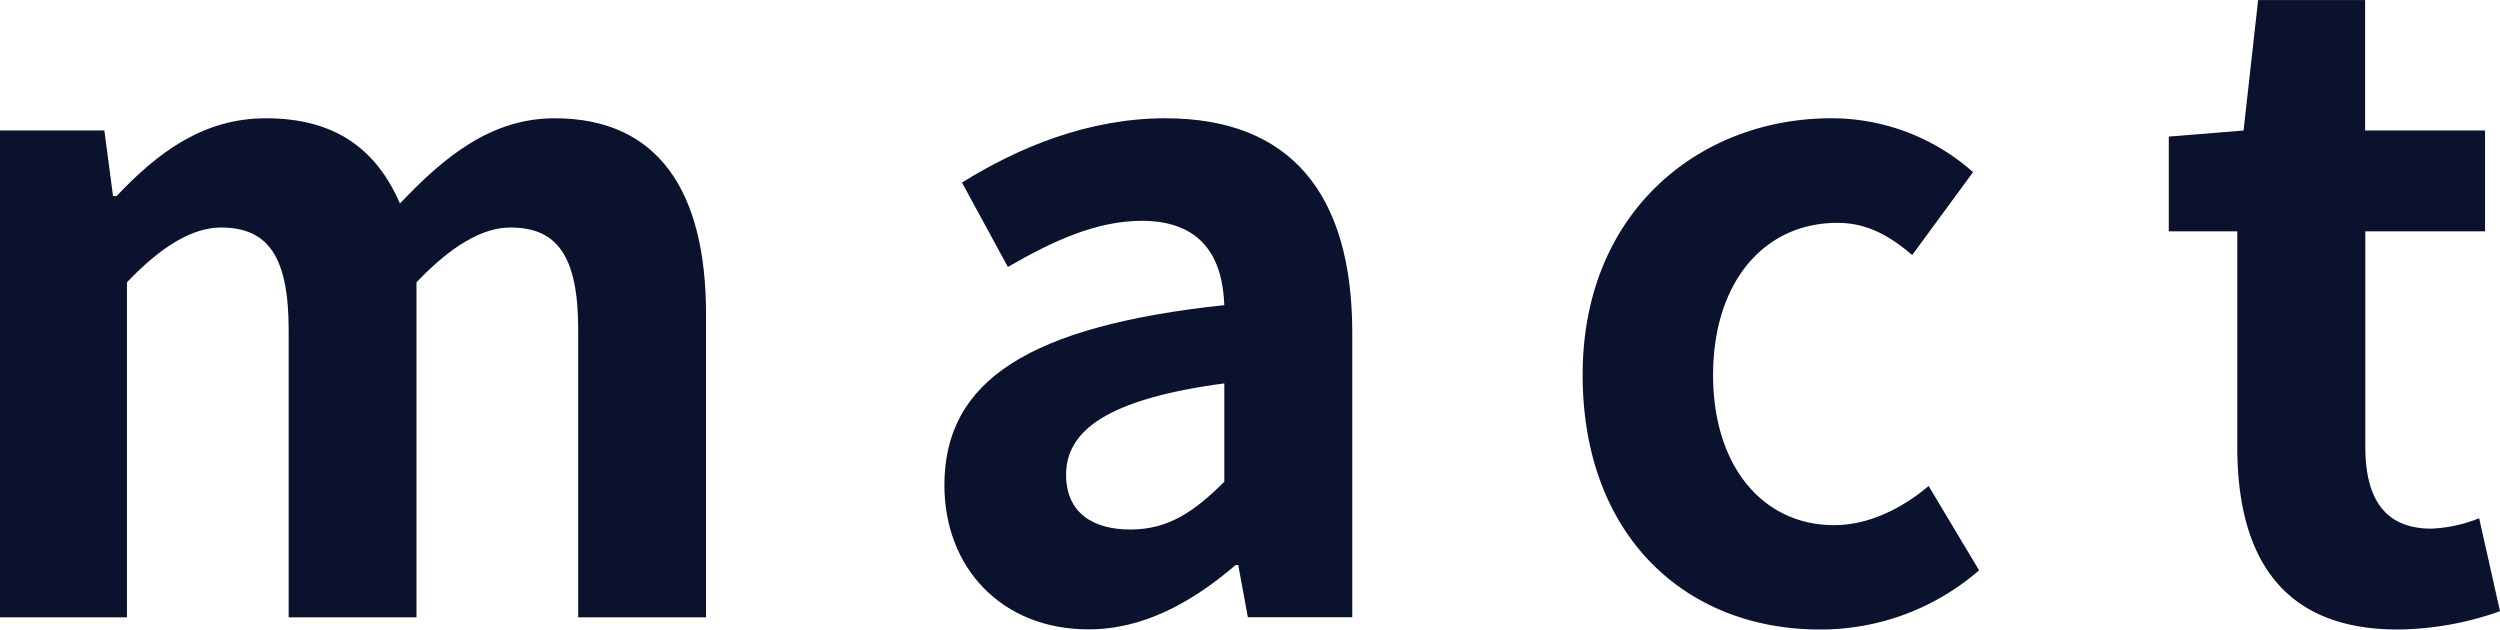 <svg xmlns="http://www.w3.org/2000/svg" viewBox="0 0 343.05 86.38"><defs><style>.cls-1{fill:#0a122d;}</style></defs><g id="レイヤー_2" data-name="レイヤー 2"><g id="レイヤー_1-2" data-name="レイヤー 1"><path class="cls-1" d="M0,17.9H14.32l1.19,9H16C21.59,21,27.8,16.23,36.5,16.23c9.55,0,15.16,4.29,18.38,11.69C61,21.47,67.41,16.23,76.11,16.23c14.2,0,20.77,10,20.77,26.84V84.71H79.34V45.22c0-10.26-3-14-9.31-14q-5.73,0-12.88,7.52V84.71H39.61V45.22c0-10.26-3-14-9.31-14q-5.73,0-12.88,7.52V84.71H0Z"/><path class="cls-1" d="M129.59,66.57c0-14.31,11.57-21.83,38.41-24.7-.23-6.56-3.1-11.57-11.33-11.57-6.2,0-12.17,2.75-18.37,6.33L132,25.05c7.87-4.89,17.41-8.82,27.91-8.82,17,0,25.65,10.14,25.65,29.46v39H171.23l-1.32-7.16h-.35c-5.85,5-12.53,8.83-20.17,8.83C137.46,86.38,129.59,77.91,129.59,66.57ZM168,66.1V52.61c-16.22,2.15-21.71,6.57-21.71,12.53,0,5.25,3.7,7.52,8.83,7.52S163.83,70.27,168,66.1Z"/><path class="cls-1" d="M217.17,51.42c0-22.31,16-35.19,34.12-35.19a29.22,29.22,0,0,1,19.45,7.39L262.39,35c-3.34-2.87-6.44-4.42-10.26-4.42-10.14,0-17.06,8.24-17.06,20.88S242,72.06,251.65,72.06c4.77,0,9.31-2.27,13-5.37l6.92,11.57a33.15,33.15,0,0,1-21.84,8.12C231.25,86.38,217.17,73.49,217.17,51.42Z"/><path class="cls-1" d="M307,61.32V31.74H297.6v-13l10.26-.83,2-17.9h14.68V17.9H341V31.74H324.57V61.32c0,7.64,3.1,11.22,9.06,11.22a19.59,19.59,0,0,0,6.56-1.43l2.86,12.76A42.91,42.91,0,0,1,329,86.38C313.11,86.38,307,76.36,307,61.32Z"/></g></g></svg>